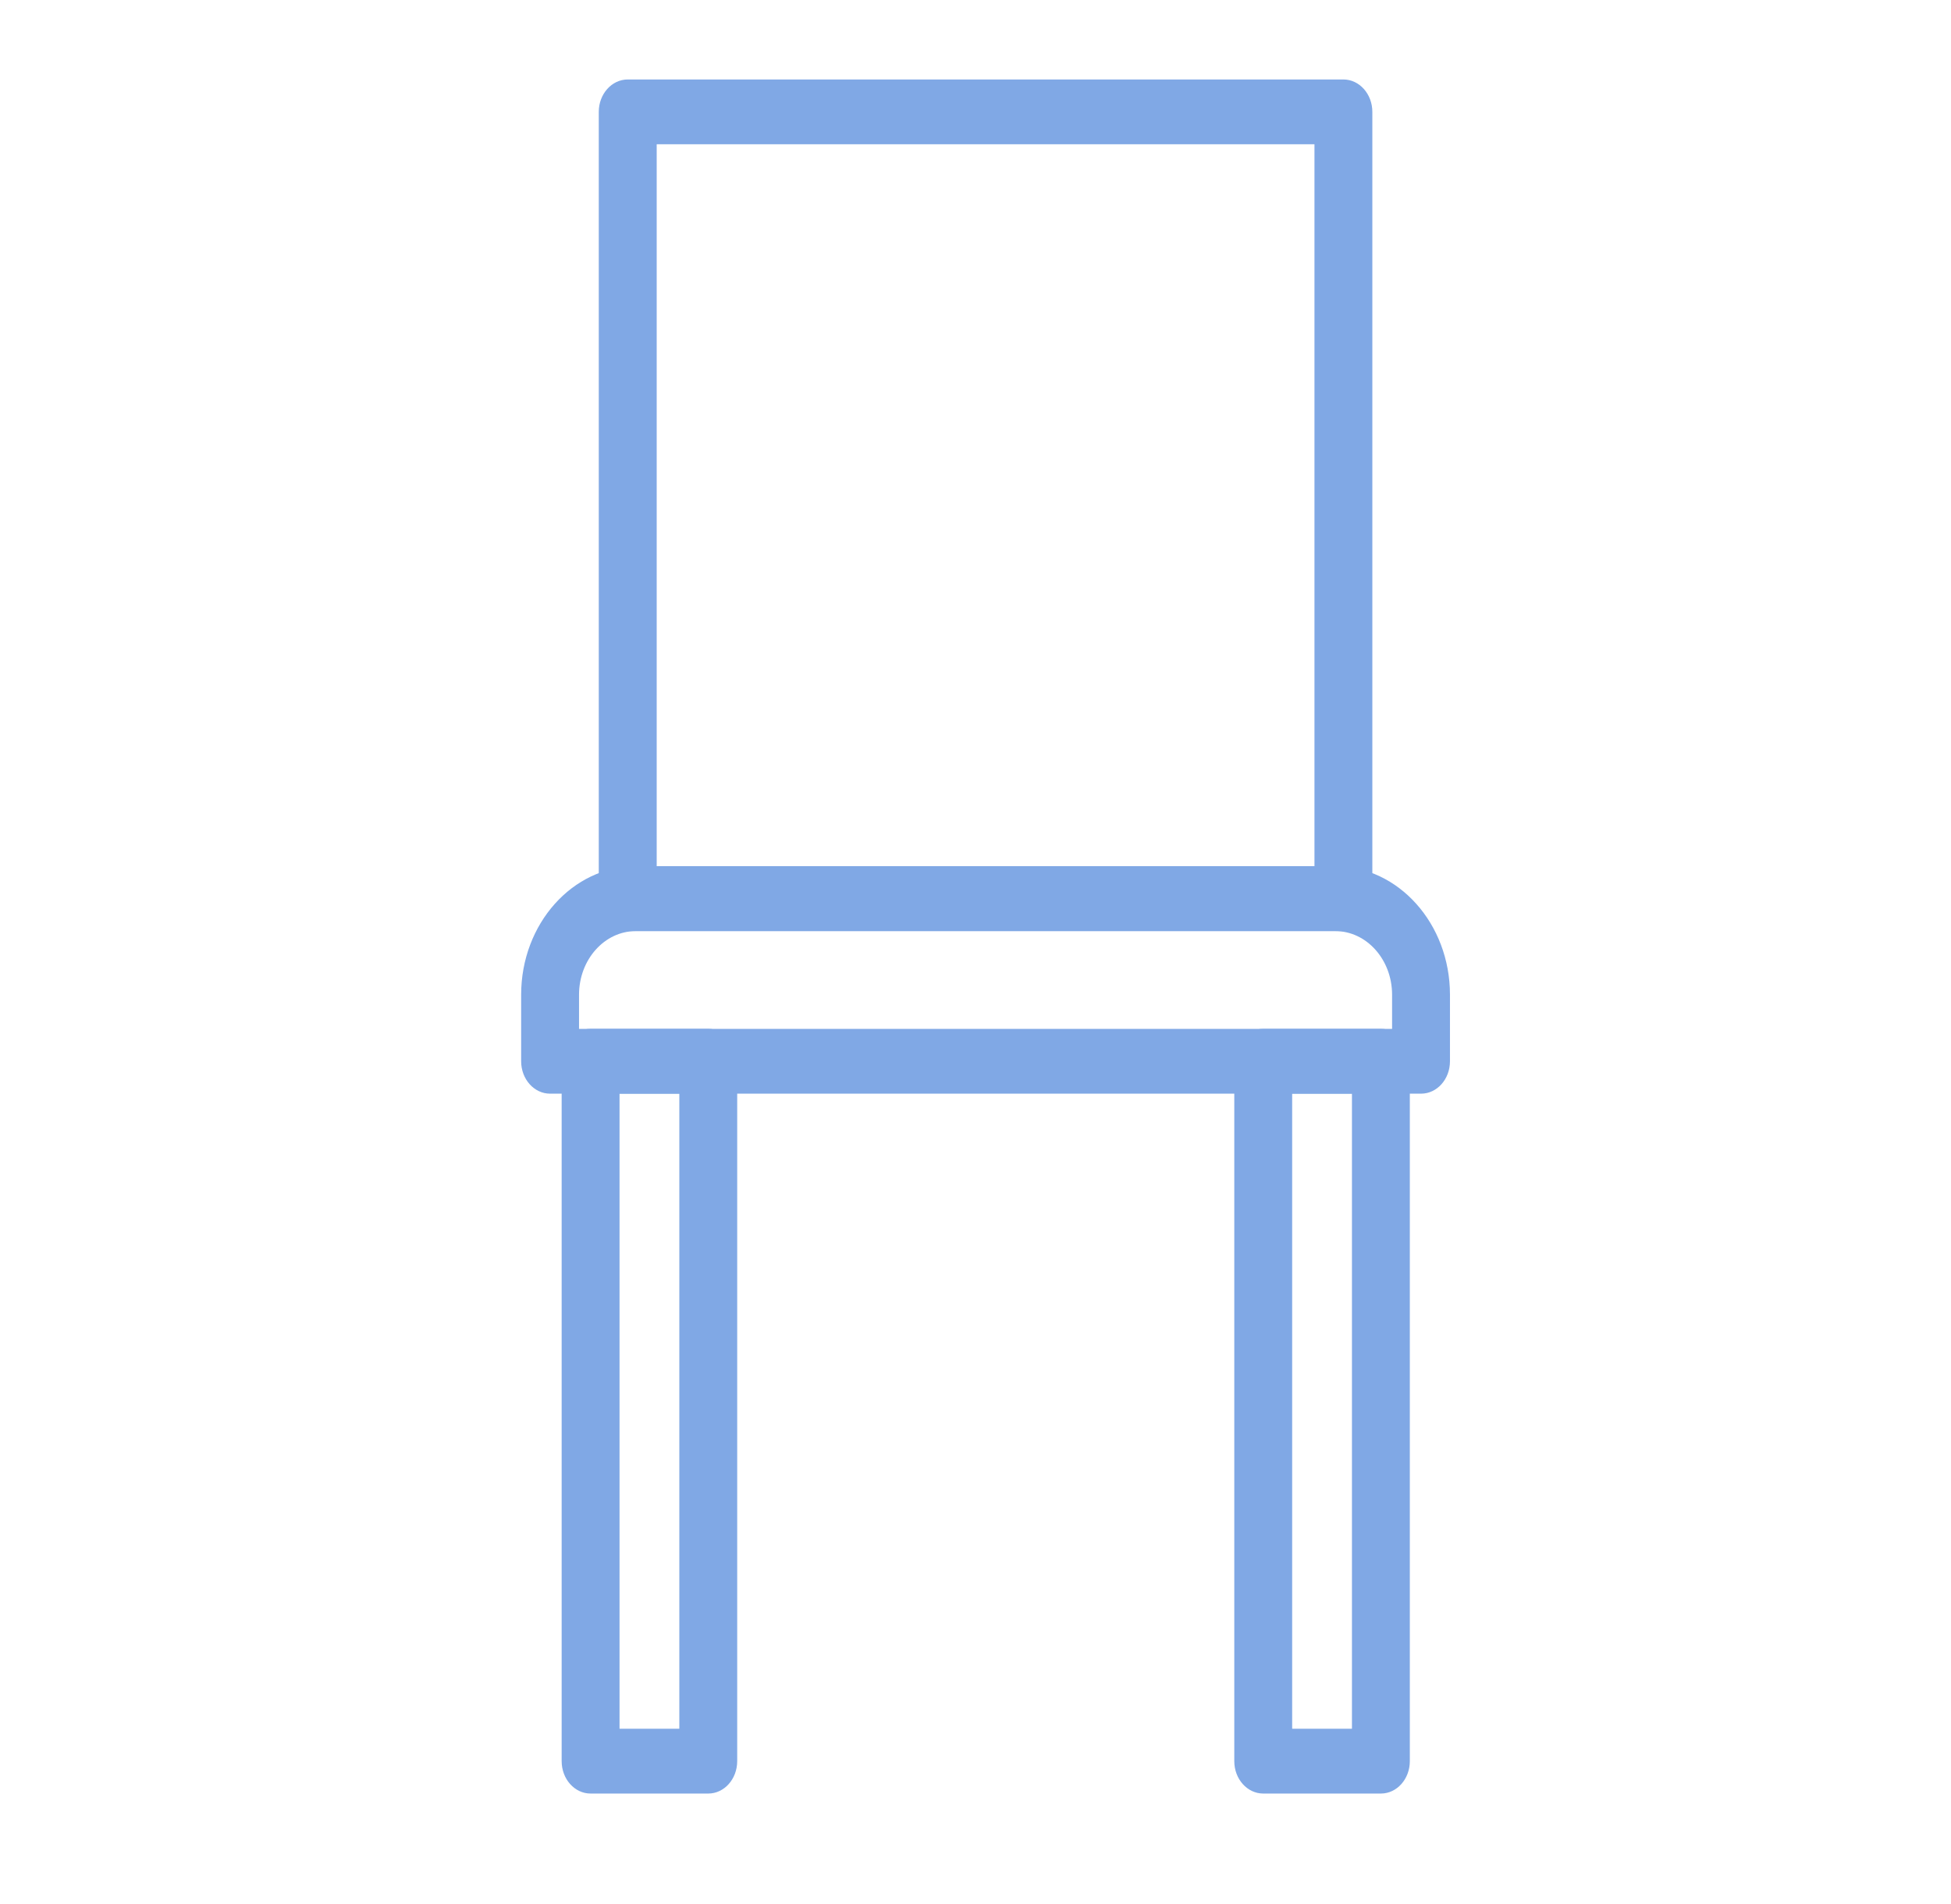 <svg width="42" height="41" viewBox="0 0 42 41" fill="none" xmlns="http://www.w3.org/2000/svg">
<path fill-rule="evenodd" clip-rule="evenodd" d="M13.337 37.219H14.624V23.546H13.337V37.219ZM15.247 38.614H12.713C12.37 38.614 12.091 38.302 12.091 37.916V22.848C12.091 22.462 12.37 22.15 12.713 22.15H15.247C15.591 22.15 15.87 22.462 15.87 22.848V37.916C15.87 38.302 15.591 38.614 15.247 38.614Z" fill="#80A8E5"/>
<path fill-rule="evenodd" clip-rule="evenodd" d="M27.817 37.219H29.104V23.546H27.817V37.219ZM29.727 38.614H27.194C26.85 38.614 26.571 38.302 26.571 37.916V22.848C26.571 22.462 26.85 22.15 27.194 22.15H29.727C30.071 22.15 30.35 22.462 30.35 22.848V37.916C30.35 38.302 30.071 38.614 29.727 38.614Z" fill="#80A8E5"/>
<path fill-rule="evenodd" clip-rule="evenodd" d="M12.465 22.151H29.968V21.416C29.968 20.66 29.42 20.046 28.745 20.046H13.687C13.013 20.046 12.465 20.66 12.465 21.416V22.151ZM30.592 23.546H11.841C11.498 23.546 11.219 23.234 11.219 22.848V21.415C11.219 19.89 12.326 18.65 13.687 18.65H28.745C30.107 18.65 31.214 19.89 31.214 21.415V22.848C31.214 23.234 30.936 23.546 30.592 23.546Z" fill="#80A8E5"/>
<path fill-rule="evenodd" clip-rule="evenodd" d="M14.137 18.648H28.297V3.106H14.137V18.648ZM28.92 20.045H13.514C13.169 20.045 12.89 19.732 12.89 19.347V2.409C12.89 2.024 13.169 1.711 13.514 1.711H28.92C29.264 1.711 29.543 2.024 29.543 2.409V19.347C29.543 19.732 29.264 20.045 28.92 20.045Z" fill="#80A8E5"/>
</svg>
